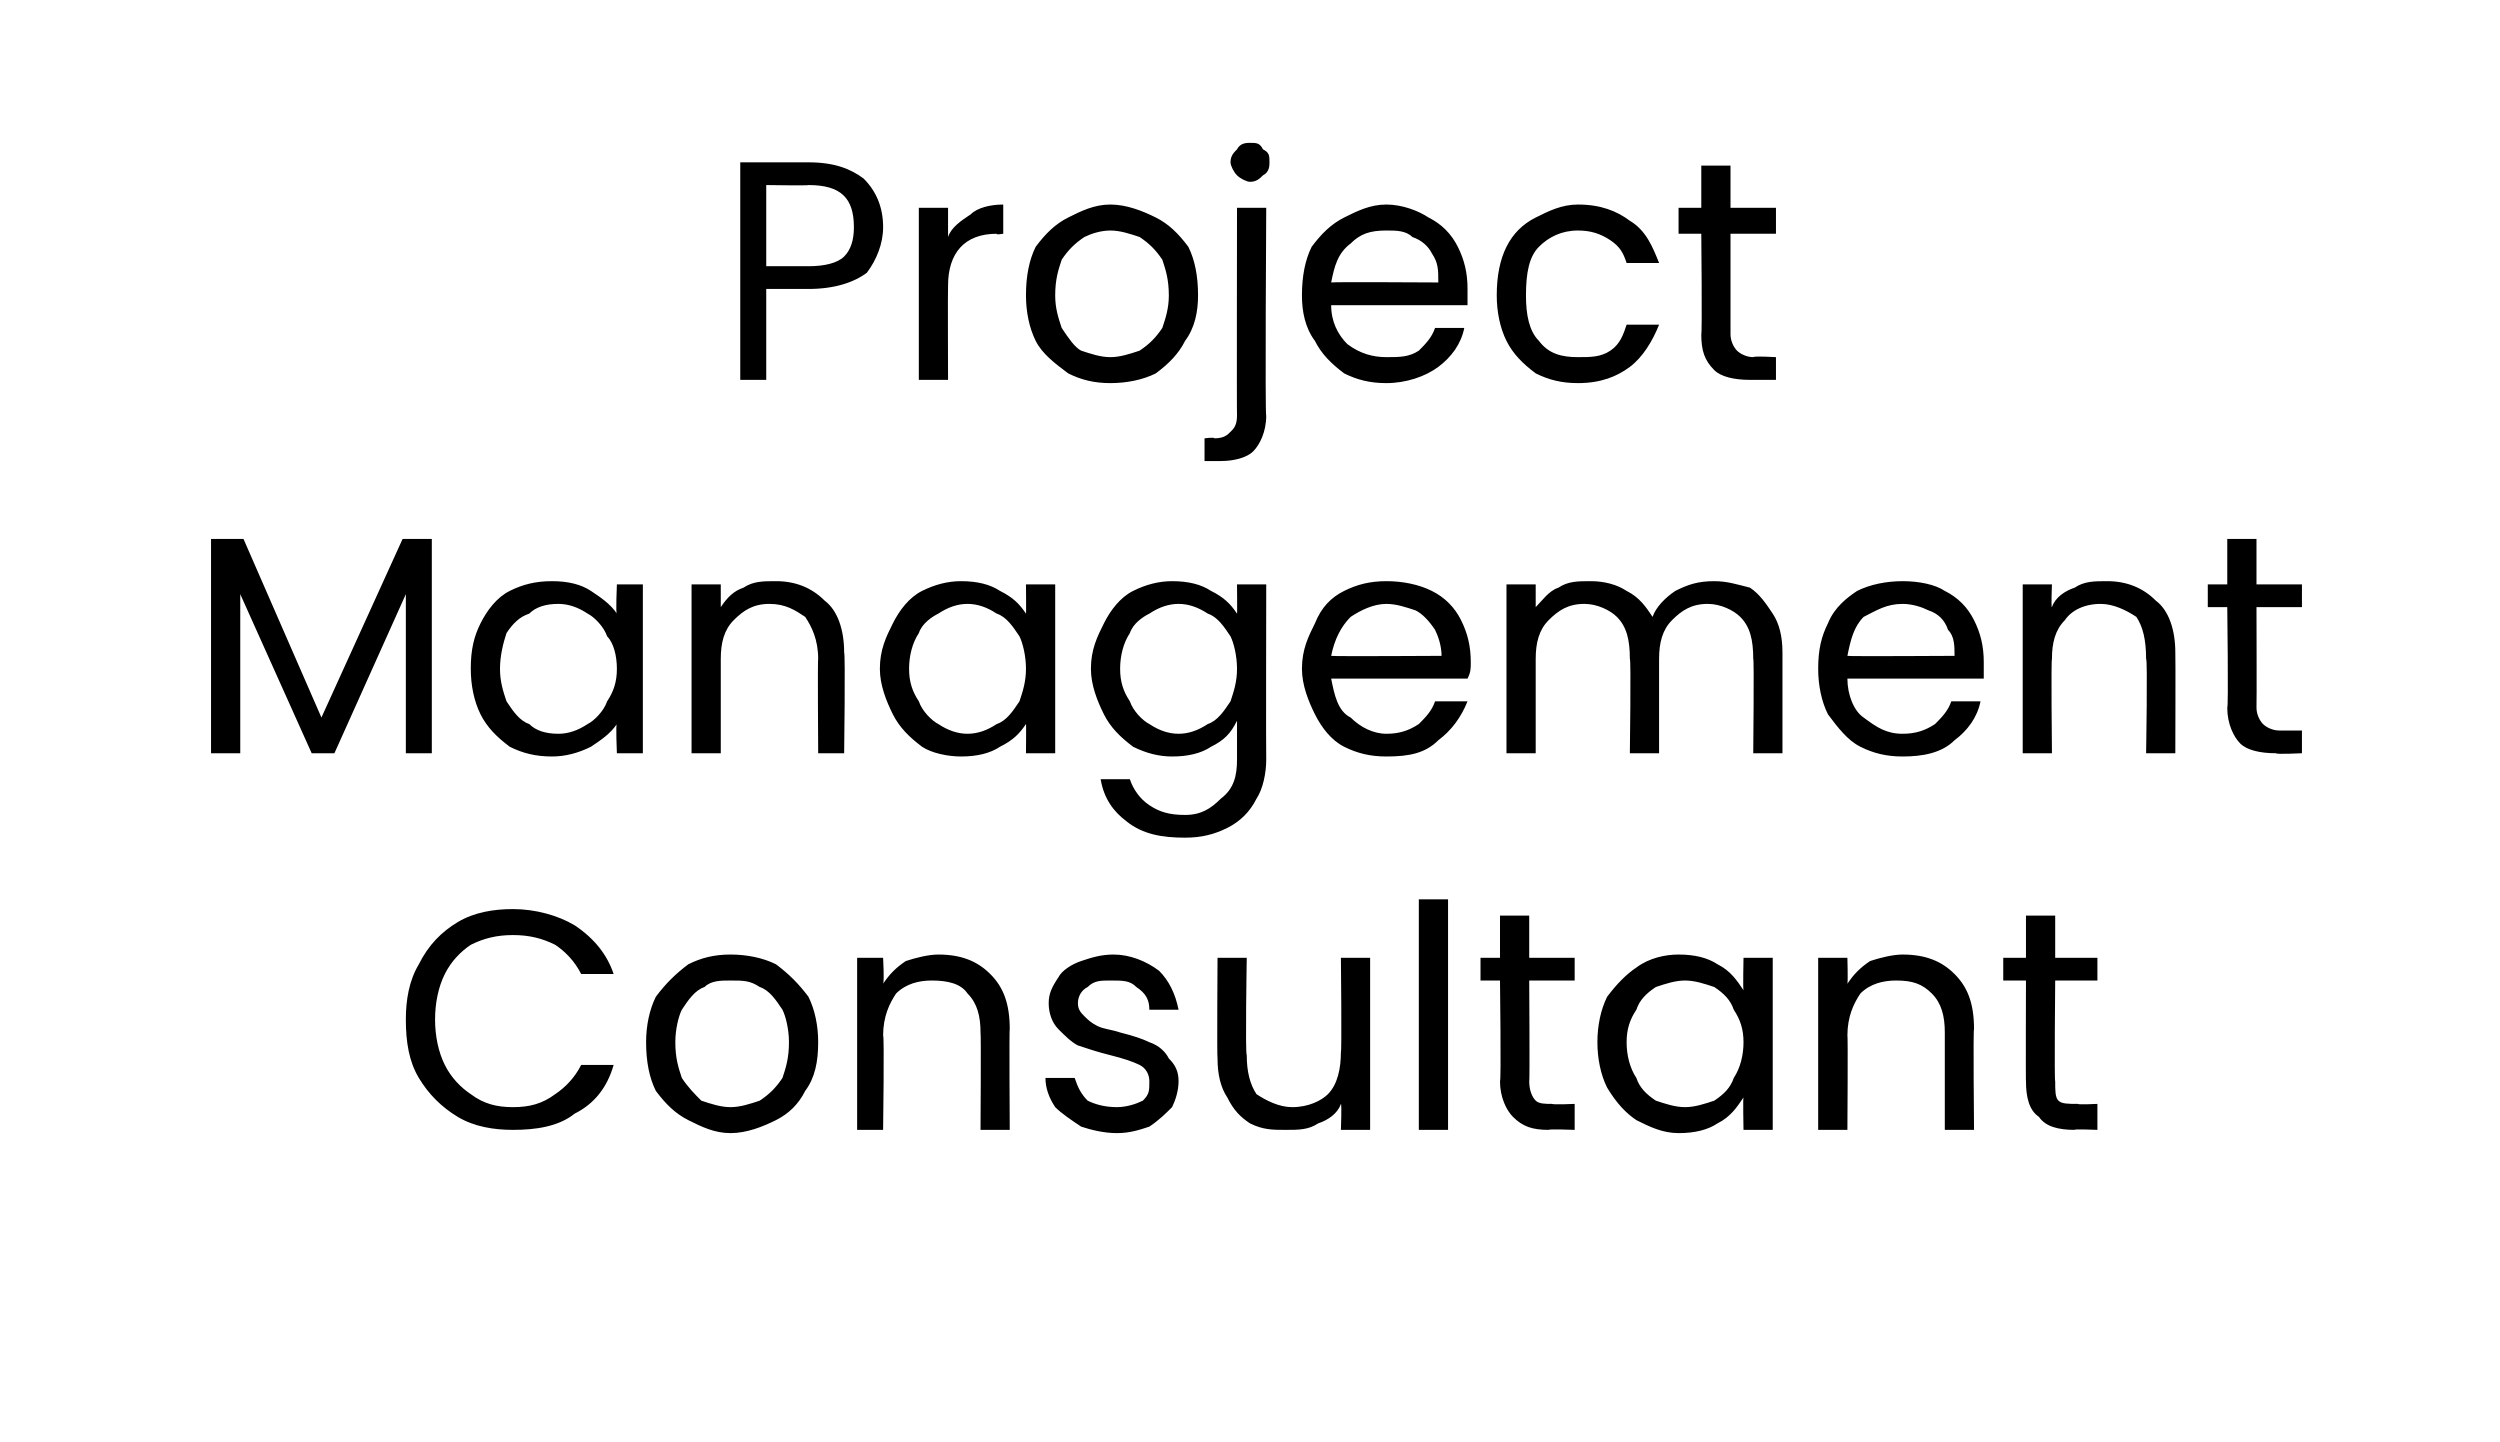 <?xml version="1.0" standalone="no"?><!DOCTYPE svg PUBLIC "-//W3C//DTD SVG 1.1//EN" "http://www.w3.org/Graphics/SVG/1.1/DTD/svg11.dtd"><svg xmlns="http://www.w3.org/2000/svg" version="1.1" width="77px" height="44.4px" viewBox="0 -5 77 44.4" style="top:-5px"><desc>Project Management Consultant</desc><defs/><g id="Polygon48660"><path d="m12.5 26.4c0-.6.1-1.2.4-1.7c.3-.6.7-1 1.2-1.3c.5-.3 1.1-.4 1.7-.4c.7 0 1.4.2 1.9.5c.6.4 1 .9 1.2 1.5c0 0-1 0-1 0c-.2-.4-.5-.7-.8-.9c-.4-.2-.8-.3-1.3-.3c-.5 0-.9.1-1.3.3c-.3.2-.6.5-.8.9c-.2.4-.3.9-.3 1.4c0 .5.1 1 .3 1.4c.2.4.5.7.8.9c.4.3.8.4 1.3.4c.5 0 .9-.1 1.3-.4c.3-.2.6-.5.8-.9c0 0 1 0 1 0c-.2.7-.6 1.2-1.2 1.5c-.5.4-1.2.5-1.9.5c-.6 0-1.2-.1-1.7-.4c-.5-.3-.9-.7-1.2-1.2c-.3-.5-.4-1.1-.4-1.8c0 0 0 0 0 0zm10 3.5c-.5 0-.9-.2-1.3-.4c-.4-.2-.7-.5-1-.9c-.2-.4-.3-.9-.3-1.5c0-.5.1-1 .3-1.4c.3-.4.6-.7 1-1c.4-.2.8-.3 1.3-.3c.5 0 1 .1 1.4.3c.4.3.7.6 1 1c.2.4.3.9.3 1.4c0 .6-.1 1.1-.4 1.5c-.2.4-.5.7-.9.9c-.4.2-.9.4-1.4.4c0 0 0 0 0 0zm0-.8c.3 0 .6-.1.9-.2c.3-.2.5-.4.7-.7c.1-.3.2-.6.2-1.1c0-.4-.1-.8-.2-1c-.2-.3-.4-.6-.7-.7c-.3-.2-.5-.2-.9-.2c-.3 0-.6 0-.8.2c-.3.1-.5.4-.7.7c-.1.2-.2.6-.2 1c0 .5.1.8.2 1.1c.2.3.4.5.6.7c.3.1.6.2.9.2c0 0 0 0 0 0zm6.4-4.7c.7 0 1.2.2 1.6.6c.4.4.6.9.6 1.7c-.02-.03 0 3.1 0 3.1l-.9 0c0 0 .02-3.01 0-3c0-.5-.1-.9-.4-1.2c-.2-.3-.6-.4-1.1-.4c-.4 0-.8.1-1.1.4c-.2.3-.4.7-.4 1.3c.04-.04 0 2.9 0 2.9l-.8 0l0-5.3l.8 0c0 0 .04.75 0 .8c.2-.3.4-.5.7-.7c.3-.1.7-.2 1-.2c0 0 0 0 0 0zm5.5 5.5c-.4 0-.8-.1-1.1-.2c-.3-.2-.6-.4-.8-.6c-.2-.3-.3-.6-.3-.9c0 0 .9 0 .9 0c.1.3.2.5.4.7c.2.1.5.2.9.2c.3 0 .6-.1.8-.2c.2-.2.2-.3.2-.6c0-.2-.1-.4-.3-.5c-.2-.1-.5-.2-.9-.3c-.4-.1-.7-.2-1-.3c-.2-.1-.4-.3-.6-.5c-.2-.2-.3-.5-.3-.8c0-.3.1-.5.3-.8c.1-.2.4-.4.7-.5c.3-.1.6-.2 1-.2c.5 0 1 .2 1.4.5c.3.3.5.7.6 1.2c0 0-.9 0-.9 0c0-.3-.1-.5-.4-.7c-.2-.2-.4-.2-.8-.2c-.3 0-.5 0-.7.2c-.2.1-.3.3-.3.5c0 .2.1.3.2.4c.1.1.2.2.4.3c.2.1.4.1.7.2c.4.1.7.2.9.3c.3.1.5.3.6.5c.2.2.3.4.3.7c0 .3-.1.6-.2.8c-.2.2-.4.4-.7.6c-.3.1-.6.2-1 .2c0 0 0 0 0 0zm7.8-5.4l0 5.3l-.9 0c0 0 .03-.81 0-.8c-.1.3-.4.5-.7.6c-.3.2-.6.2-1 .2c-.4 0-.7 0-1.1-.2c-.3-.2-.5-.4-.7-.8c-.2-.3-.3-.7-.3-1.2c-.02-.01 0-3.1 0-3.1l.9 0c0 0-.05 2.97 0 3c0 .5.1.9.3 1.2c.3.2.7.4 1.1.4c.5 0 .9-.2 1.1-.4c.3-.3.4-.8.4-1.3c.03 0 0-2.9 0-2.9l.9 0zm2.4-1.8l0 7.1l-.9 0l0-7.1l.9 0zm2.5 2.5c0 0 .02 3.13 0 3.1c0 .3.1.5.2.6c.1.1.3.1.5.1c.05.03.7 0 .7 0l0 .8c0 0-.8-.03-.8 0c-.5 0-.8-.1-1.1-.4c-.2-.2-.4-.6-.4-1.1c.04.03 0-3.1 0-3.1l-.6 0l0-.7l.6 0l0-1.3l.9 0l0 1.3l1.4 0l0 .7l-1.4 0zm2.1 1.9c0-.5.1-1 .3-1.4c.3-.4.6-.7.9-.9c.4-.3.9-.4 1.3-.4c.5 0 .9.1 1.2.3c.4.2.6.5.8.8c-.02-.04 0-1 0-1l.9 0l0 5.3l-.9 0c0 0-.02-1.01 0-1c-.2.3-.4.6-.8.8c-.3.2-.7.3-1.2.3c-.5 0-.9-.2-1.3-.4c-.3-.2-.6-.5-.9-1c-.2-.4-.3-.9-.3-1.4c0 0 0 0 0 0zm4.5 0c0-.4-.1-.7-.3-1c-.1-.3-.3-.5-.6-.7c-.3-.1-.6-.2-.9-.2c-.3 0-.6.1-.9.2c-.3.2-.5.4-.6.7c-.2.3-.3.6-.3 1c0 .4.1.8.3 1.1c.1.3.3.5.6.7c.3.1.6.2.9.2c.3 0 .6-.1.9-.2c.3-.2.5-.4.6-.7c.2-.3.3-.7.3-1.1c0 0 0 0 0 0zm4.9-2.7c.7 0 1.2.2 1.6.6c.4.4.6.9.6 1.7c-.03-.03 0 3.1 0 3.1l-.9 0c0 0 0-3.01 0-3c0-.5-.1-.9-.4-1.2c-.3-.3-.6-.4-1.1-.4c-.4 0-.8.1-1.1.4c-.2.3-.4.7-.4 1.3c.02-.04 0 2.9 0 2.9l-.9 0l0-5.3l.9 0c0 0 .02.75 0 .8c.2-.3.4-.5.7-.7c.3-.1.7-.2 1-.2c0 0 0 0 0 0zm4.7.8c0 0-.03 3.13 0 3.1c0 .3 0 .5.1.6c.1.1.3.1.6.1c0 .03.6 0 .6 0l0 .8c0 0-.75-.03-.7 0c-.5 0-.9-.1-1.1-.4c-.3-.2-.4-.6-.4-1.1c-.01.03 0-3.1 0-3.1l-.7 0l0-.7l.7 0l0-1.3l.9 0l0 1.3l1.3 0l0 .7l-1.3 0z" stroke="none" fill="#000"/></g><g id="Polygon48659"><path d="m13.3 11.6l0 6.6l-.8 0l0-4.9l-2.2 4.9l-.7 0l-2.2-4.9l0 4.9l-.9 0l0-6.6l1 0l2.4 5.5l2.5-5.5l.9 0zm1.2 4c0-.6.1-1 .3-1.4c.2-.4.5-.8.9-1c.4-.2.8-.3 1.3-.3c.5 0 .9.1 1.2.3c.3.2.6.4.8.7c-.04.03 0-.9 0-.9l.8 0l0 5.2l-.8 0c0 0-.04-.94 0-.9c-.2.3-.5.5-.8.7c-.4.2-.8.3-1.2.3c-.5 0-.9-.1-1.3-.3c-.4-.3-.7-.6-.9-1c-.2-.4-.3-.9-.3-1.4c0 0 0 0 0 0zm4.5 0c0-.4-.1-.8-.3-1c-.1-.3-.4-.6-.6-.7c-.3-.2-.6-.3-.9-.3c-.4 0-.7.1-.9.3c-.3.1-.5.3-.7.6c-.1.3-.2.7-.2 1.1c0 .4.1.7.2 1c.2.3.4.6.7.7c.2.2.5.3.9.3c.3 0 .6-.1.9-.3c.2-.1.5-.4.6-.7c.2-.3.3-.6.3-1c0 0 0 0 0 0zm4.9-2.7c.6 0 1.1.2 1.5.6c.4.3.6.9.6 1.6c.04.03 0 3.1 0 3.1l-.8 0c0 0-.02-2.94 0-2.9c0-.6-.2-1-.4-1.3c-.3-.2-.6-.4-1.1-.4c-.5 0-.8.2-1.1.5c-.3.3-.4.7-.4 1.2c0 .02 0 2.9 0 2.9l-.9 0l0-5.2l.9 0c0 0 0 .72 0 .7c.2-.3.4-.5.7-.6c.3-.2.6-.2 1-.2c0 0 0 0 0 0zm3.2 2.7c0-.6.2-1 .4-1.4c.2-.4.5-.8.9-1c.4-.2.8-.3 1.2-.3c.5 0 .9.1 1.2.3c.4.2.6.4.8.7c.01.03 0-.9 0-.9l.9 0l0 5.2l-.9 0c0 0 .01-.94 0-.9c-.2.3-.4.5-.8.7c-.3.2-.7.3-1.2.3c-.4 0-.9-.1-1.2-.3c-.4-.3-.7-.6-.9-1c-.2-.4-.4-.9-.4-1.4c0 0 0 0 0 0zm4.5 0c0-.4-.1-.8-.2-1c-.2-.3-.4-.6-.7-.7c-.3-.2-.6-.3-.9-.3c-.3 0-.6.1-.9.3c-.2.1-.5.3-.6.6c-.2.3-.3.7-.3 1.1c0 .4.1.7.3 1c.1.3.4.6.6.7c.3.2.6.3.9.3c.3 0 .6-.1.9-.3c.3-.1.5-.4.7-.7c.1-.3.2-.6.2-1c0 0 0 0 0 0zm4.5-2.7c.5 0 .9.1 1.2.3c.4.2.6.4.8.7c.01.03 0-.9 0-.9l.9 0c0 0-.01 5.35 0 5.4c0 .4-.1.9-.3 1.2c-.2.4-.5.7-.9.9c-.4.2-.8.3-1.3.3c-.7 0-1.3-.1-1.8-.5c-.4-.3-.7-.7-.8-1.3c0 0 .9 0 .9 0c.1.3.3.6.6.8c.3.2.6.3 1.1.3c.5 0 .8-.2 1.1-.5c.4-.3.5-.7.5-1.2c0 0 0-1.2 0-1.2c-.2.4-.4.6-.8.8c-.3.2-.7.3-1.2.3c-.4 0-.8-.1-1.2-.3c-.4-.3-.7-.6-.9-1c-.2-.4-.4-.9-.4-1.4c0-.6.2-1 .4-1.4c.2-.4.5-.8.9-1c.4-.2.8-.3 1.2-.3c0 0 0 0 0 0zm2 2.7c0-.4-.1-.8-.2-1c-.2-.3-.4-.6-.7-.7c-.3-.2-.6-.3-.9-.3c-.3 0-.6.1-.9.3c-.2.1-.5.3-.6.6c-.2.3-.3.7-.3 1.1c0 .4.1.7.3 1c.1.3.4.6.6.7c.3.2.6.3.9.3c.3 0 .6-.1.9-.3c.3-.1.5-.4.7-.7c.1-.3.2-.6.2-1c0 0 0 0 0 0zm7.2-.2c0 .2 0 .3-.1.5c0 0-4.2 0-4.2 0c.1.5.2 1 .6 1.2c.3.3.7.5 1.1.5c.4 0 .7-.1 1-.3c.2-.2.4-.4.5-.7c0 0 1 0 1 0c-.2.5-.5.9-.9 1.2c-.4.4-.9.5-1.6.5c-.5 0-.9-.1-1.3-.3c-.4-.2-.7-.6-.9-1c-.2-.4-.4-.9-.4-1.4c0-.6.2-1 .4-1.4c.2-.5.5-.8.9-1c.4-.2.8-.3 1.3-.3c.5 0 1 .1 1.4.3c.4.2.7.5.9.9c.2.4.3.8.3 1.3c0 0 0 0 0 0zm-.9-.2c0-.3-.1-.6-.2-.8c-.2-.3-.4-.5-.6-.6c-.3-.1-.6-.2-.9-.2c-.4 0-.8.2-1.1.4c-.3.3-.5.7-.6 1.2c.05.02 3.4 0 3.4 0c0 0-.03.02 0 0zm8.4-2.3c.4 0 .7.1 1.1.2c.3.2.5.5.7.8c.2.3.3.7.3 1.2c0 .03 0 3.1 0 3.1l-.9 0c0 0 .03-2.94 0-2.9c0-.6-.1-1-.4-1.3c-.2-.2-.6-.4-1-.4c-.5 0-.8.2-1.1.5c-.3.3-.4.7-.4 1.2c0 .03 0 2.9 0 2.9l-.9 0c0 0 .04-2.94 0-2.9c0-.6-.1-1-.4-1.3c-.2-.2-.6-.4-1-.4c-.5 0-.8.2-1.1.5c-.3.3-.4.7-.4 1.2c0 .03 0 2.9 0 2.9l-.9 0l0-5.2l.9 0c0 0 0 .73 0 .7c.2-.2.4-.5.7-.6c.3-.2.6-.2 1-.2c.4 0 .8.1 1.1.3c.4.2.6.5.8.8c.1-.3.4-.6.7-.8c.4-.2.7-.3 1.2-.3c0 0 0 0 0 0zm8.3 2.5c0 .2 0 .3 0 .5c0 0-4.2 0-4.2 0c0 .5.2 1 .5 1.2c.4.3.7.5 1.2.5c.4 0 .7-.1 1-.3c.2-.2.4-.4.5-.7c0 0 .9 0 .9 0c-.1.5-.4.9-.8 1.2c-.4.4-1 .5-1.6.5c-.5 0-.9-.1-1.3-.3c-.4-.2-.7-.6-1-1c-.2-.4-.3-.9-.3-1.4c0-.6.1-1 .3-1.4c.2-.5.6-.8.9-1c.4-.2.9-.3 1.4-.3c.5 0 1 .1 1.3.3c.4.2.7.5.9.9c.2.4.3.8.3 1.3c0 0 0 0 0 0zm-.9-.2c0-.3 0-.6-.2-.8c-.1-.3-.3-.5-.6-.6c-.2-.1-.5-.2-.8-.2c-.5 0-.8.2-1.2.4c-.3.3-.4.7-.5 1.2c.01.02 3.3 0 3.3 0c0 0 .03.02 0 0zm4.7-2.3c.6 0 1.1.2 1.5.6c.4.3.6.9.6 1.6c.01.03 0 3.1 0 3.1l-.9 0c0 0 .05-2.94 0-2.9c0-.6-.1-1-.3-1.3c-.3-.2-.7-.4-1.1-.4c-.5 0-.9.2-1.1.5c-.3.3-.4.7-.4 1.2c-.03.02 0 2.9 0 2.9l-.9 0l0-5.2l.9 0c0 0-.03.72 0 .7c.1-.3.4-.5.7-.6c.3-.2.6-.2 1-.2c0 0 0 0 0 0zm4.6.8c0 0 .01 3.09 0 3.1c0 .2.1.4.2.5c.1.1.3.2.5.2c.04 0 .7 0 .7 0l0 .7c0 0-.8.04-.8 0c-.5 0-.9-.1-1.1-.3c-.2-.2-.4-.6-.4-1.1c.04-.01 0-3.1 0-3.1l-.6 0l0-.7l.6 0l0-1.4l.9 0l0 1.4l1.4 0l0 .7l-1.4 0z" stroke="none" fill="#000"/></g><g id="Polygon48658"><path d="m27.2 2c0 .5-.2 1-.5 1.4c-.4.3-1 .5-1.8.5c.02 0-1.3 0-1.3 0l0 2.8l-.8 0l0-6.7c0 0 2.12 0 2.1 0c.8 0 1.3.2 1.7.5c.4.4.6.9.6 1.5c0 0 0 0 0 0zm-2.3 1.2c.5 0 .9-.1 1.1-.3c.2-.2.3-.5.3-.9c0-.9-.4-1.3-1.4-1.3c.02.02-1.3 0-1.3 0l0 2.5l1.3 0c0 0 .02-.02 0 0zm4.3-.9c.1-.3.4-.5.7-.7c.2-.2.6-.3 1-.3c0 .04 0 .9 0 .9c0 0-.24.04-.2 0c-1 0-1.5.6-1.5 1.6c-.01.04 0 2.9 0 2.9l-.9 0l0-5.3l.9 0l0 .9c0 0-.01-.01 0 0zm5 4.5c-.5 0-.9-.1-1.3-.3c-.4-.3-.8-.6-1-1c-.2-.4-.3-.9-.3-1.4c0-.6.1-1.1.3-1.5c.3-.4.6-.7 1-.9c.4-.2.8-.4 1.3-.4c.5 0 1 .2 1.4.4c.4.2.7.5 1 .9c.2.4.3.9.3 1.5c0 .5-.1 1-.4 1.4c-.2.4-.5.7-.9 1c-.4.2-.9.3-1.4.3c0 0 0 0 0 0zm0-.8c.3 0 .6-.1.9-.2c.3-.2.5-.4.7-.7c.1-.3.2-.6.2-1c0-.5-.1-.8-.2-1.1c-.2-.3-.4-.5-.7-.7c-.3-.1-.6-.2-.9-.2c-.3 0-.6.1-.8.2c-.3.2-.5.4-.7.7c-.1.3-.2.6-.2 1.1c0 .4.1.7.2 1c.2.3.4.6.6.7c.3.1.6.2.9.2c0 0 0 0 0 0zm4.3-5.4c-.1 0-.3-.1-.4-.2c-.1-.1-.2-.3-.2-.4c0-.2.1-.3.2-.4c.1-.2.3-.2.4-.2c.2 0 .3 0 .4.2c.2.1.2.2.2.4c0 .1 0 .3-.2.4c-.1.1-.2.2-.4.2c0 0 0 0 0 0zm.5 7.2c0 .5-.2.9-.4 1.1c-.2.2-.6.3-1 .3c-.03 0-.5 0-.5 0l0-.7c0 0 .32-.04.3 0c.3 0 .4-.1.5-.2c.1-.1.2-.2.2-.5c-.01.02 0-6.4 0-6.4l.9 0c0 0-.04 6.44 0 6.4zm6.2-3.9c0 .1 0 .3 0 .5c0 0-4.2 0-4.2 0c0 .5.2.9.5 1.2c.4.3.8.4 1.2.4c.4 0 .7 0 1-.2c.2-.2.4-.4.5-.7c0 0 .9 0 .9 0c-.1.5-.4.9-.8 1.2c-.4.3-1 .5-1.6.5c-.5 0-.9-.1-1.3-.3c-.4-.3-.7-.6-.9-1c-.3-.4-.4-.9-.4-1.4c0-.6.1-1.1.3-1.5c.3-.4.6-.7 1-.9c.4-.2.8-.4 1.3-.4c.5 0 1 .2 1.3.4c.4.2.7.5.9.9c.2.4.3.8.3 1.3c0 0 0 0 0 0zm-.9-.2c0-.4 0-.6-.2-.9c-.1-.2-.3-.4-.6-.5c-.2-.2-.5-.2-.8-.2c-.5 0-.8.1-1.1.4c-.4.3-.5.7-.6 1.2c.02-.02 3.3 0 3.3 0c0 0 .04-.02 0 0zm1.8.4c0-.6.1-1.1.3-1.5c.2-.4.5-.7.9-.9c.4-.2.8-.4 1.3-.4c.7 0 1.2.2 1.6.5c.5.3.7.8.9 1.3c0 0-1 0-1 0c-.1-.3-.2-.5-.5-.7c-.3-.2-.6-.3-1-.3c-.5 0-.9.2-1.2.5c-.3.3-.4.8-.4 1.5c0 .6.1 1.1.4 1.4c.3.4.7.5 1.2.5c.4 0 .7 0 1-.2c.3-.2.4-.5.5-.8c0 0 1 0 1 0c-.2.5-.5 1-.9 1.3c-.4.3-.9.5-1.6.5c-.5 0-.9-.1-1.3-.3c-.4-.3-.7-.6-.9-1c-.2-.4-.3-.9-.3-1.4c0 0 0 0 0 0zm7.2-1.9c0 0 0 3.06 0 3.1c0 .2.1.4.2.5c.1.1.3.2.5.2c.03-.04.7 0 .7 0l0 .7c0 0-.81 0-.8 0c-.5 0-.9-.1-1.1-.3c-.3-.3-.4-.6-.4-1.1c.03-.04 0-3.1 0-3.1l-.7 0l0-.8l.7 0l0-1.3l.9 0l0 1.3l1.4 0l0 .8l-1.4 0z" stroke="none" fill="#000"/></g></svg>